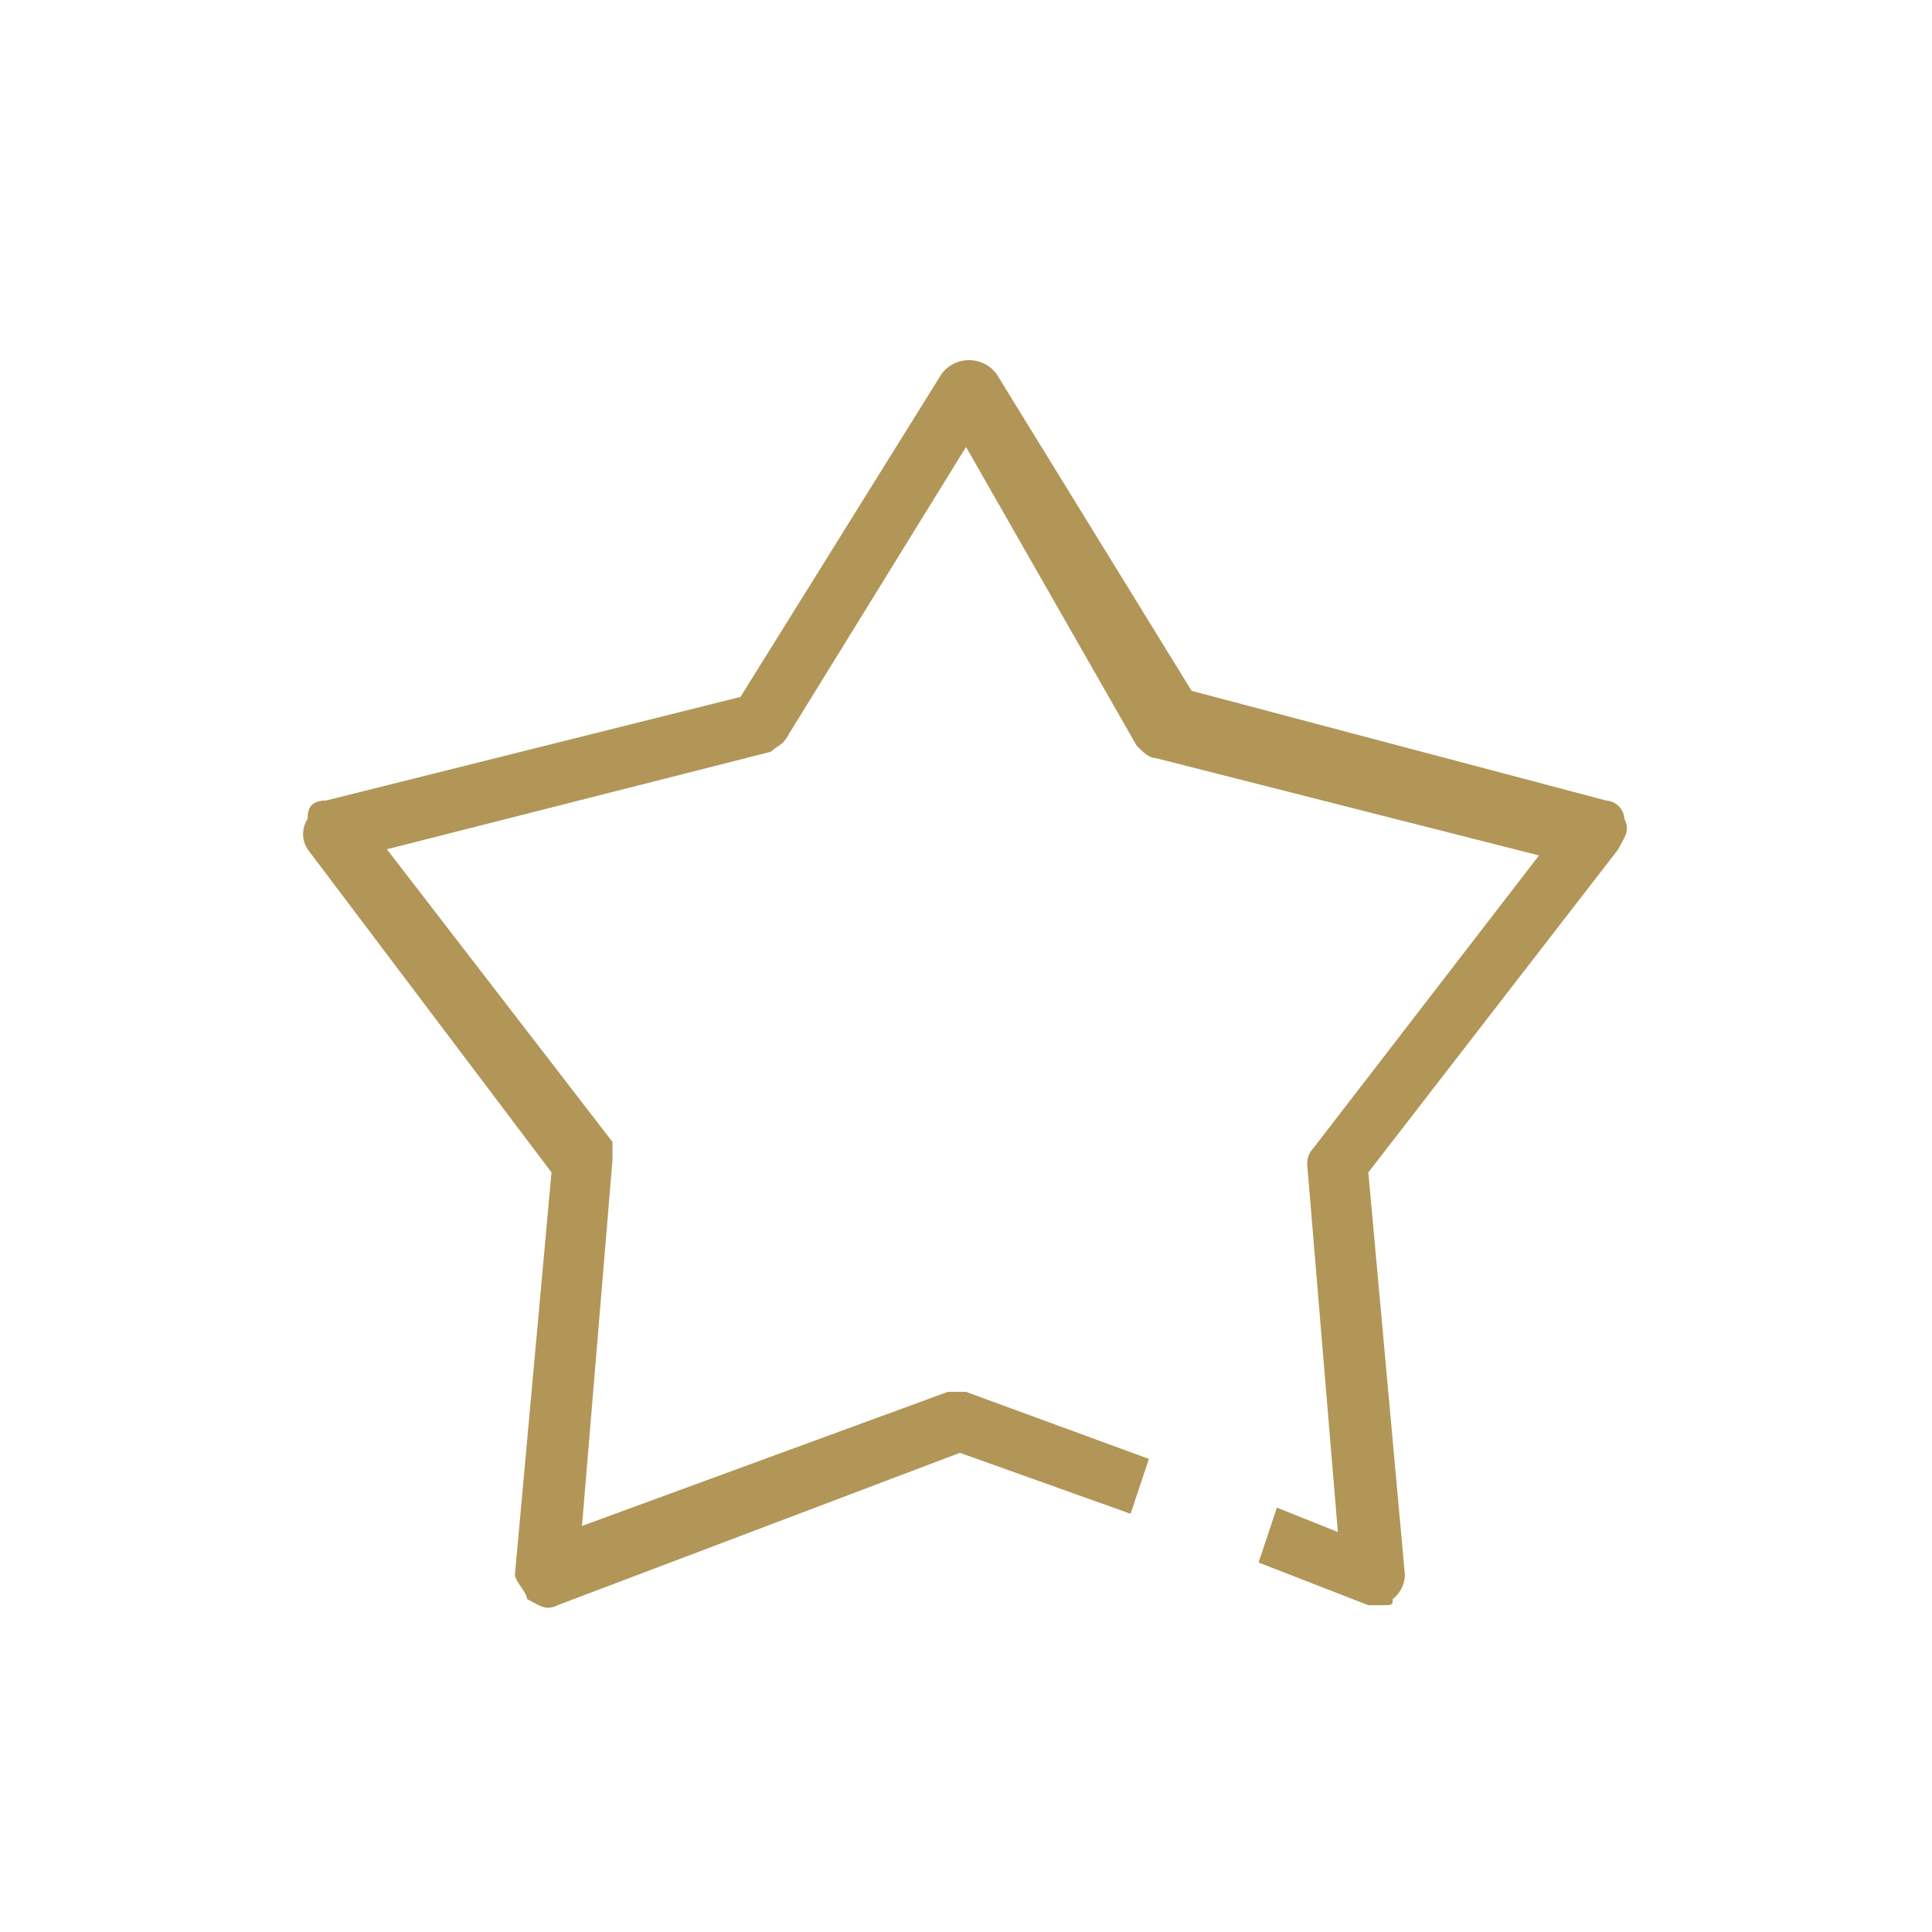 <svg xmlns="http://www.w3.org/2000/svg" xmlns:xlink="http://www.w3.org/1999/xlink" width="100" height="100" viewBox="0 0 100 100">
  <defs>
    <clipPath id="clip-path">
      <path id="Path_2135" data-name="Path 2135" d="M0,30.146H90.146V-60H0Z" transform="translate(0 60)" fill="none"/>
    </clipPath>
    <clipPath id="clip-Artboard_4">
      <rect width="100" height="100"/>
    </clipPath>
  </defs>
  <g id="Artboard_4" data-name="Artboard – 4" clip-path="url(#clip-Artboard_4)">
    <g id="Group_4170" data-name="Group 4170" transform="translate(4.927 64.927)">
      <g id="Group_4078" data-name="Group 4078" transform="translate(0 -60)" clip-path="url(#clip-path)">
        <g id="Group_4077" data-name="Group 4077" transform="translate(10.761 13.714)">
          <path id="Path_2134" data-name="Path 2134" d="M18.649,21.551h-.631l-5.679-2.209.947-2.84,3.155,1.262L14.863-1.166a1.159,1.159,0,0,1,.316-.947L26.853-17.257,6.975-22.305c-.316,0-.631-.316-.947-.631L-2.805-38.4l-9.15,14.829c-.316.631-.631.631-.947.947l-19.877,5.048L-21.105-2.428v.947l-1.578,18.931,18.931-6.941h.947L6.66,13.979l-.947,2.84-8.834-3.155-20.824,7.888c-.631.316-.947,0-1.578-.316,0-.316-.631-.947-.631-1.262L-24.26-.85-36.881-17.573a1.433,1.433,0,0,1,0-1.578c0-.316,0-.947.947-.947l21.455-5.364L-4.068-42.183a1.775,1.775,0,0,1,2.84,0l10.1,16.407L30.323-20.1a1.007,1.007,0,0,1,.947.947c.316.631,0,.947-.316,1.578L18.018-.85l1.893,20.824a1.639,1.639,0,0,1-.631,1.262C19.28,21.551,19.28,21.551,18.649,21.551Z" transform="translate(37.118 42.893)" fill="#b19658"/>
        </g>
      </g>
    </g>
  </g>
</svg>
